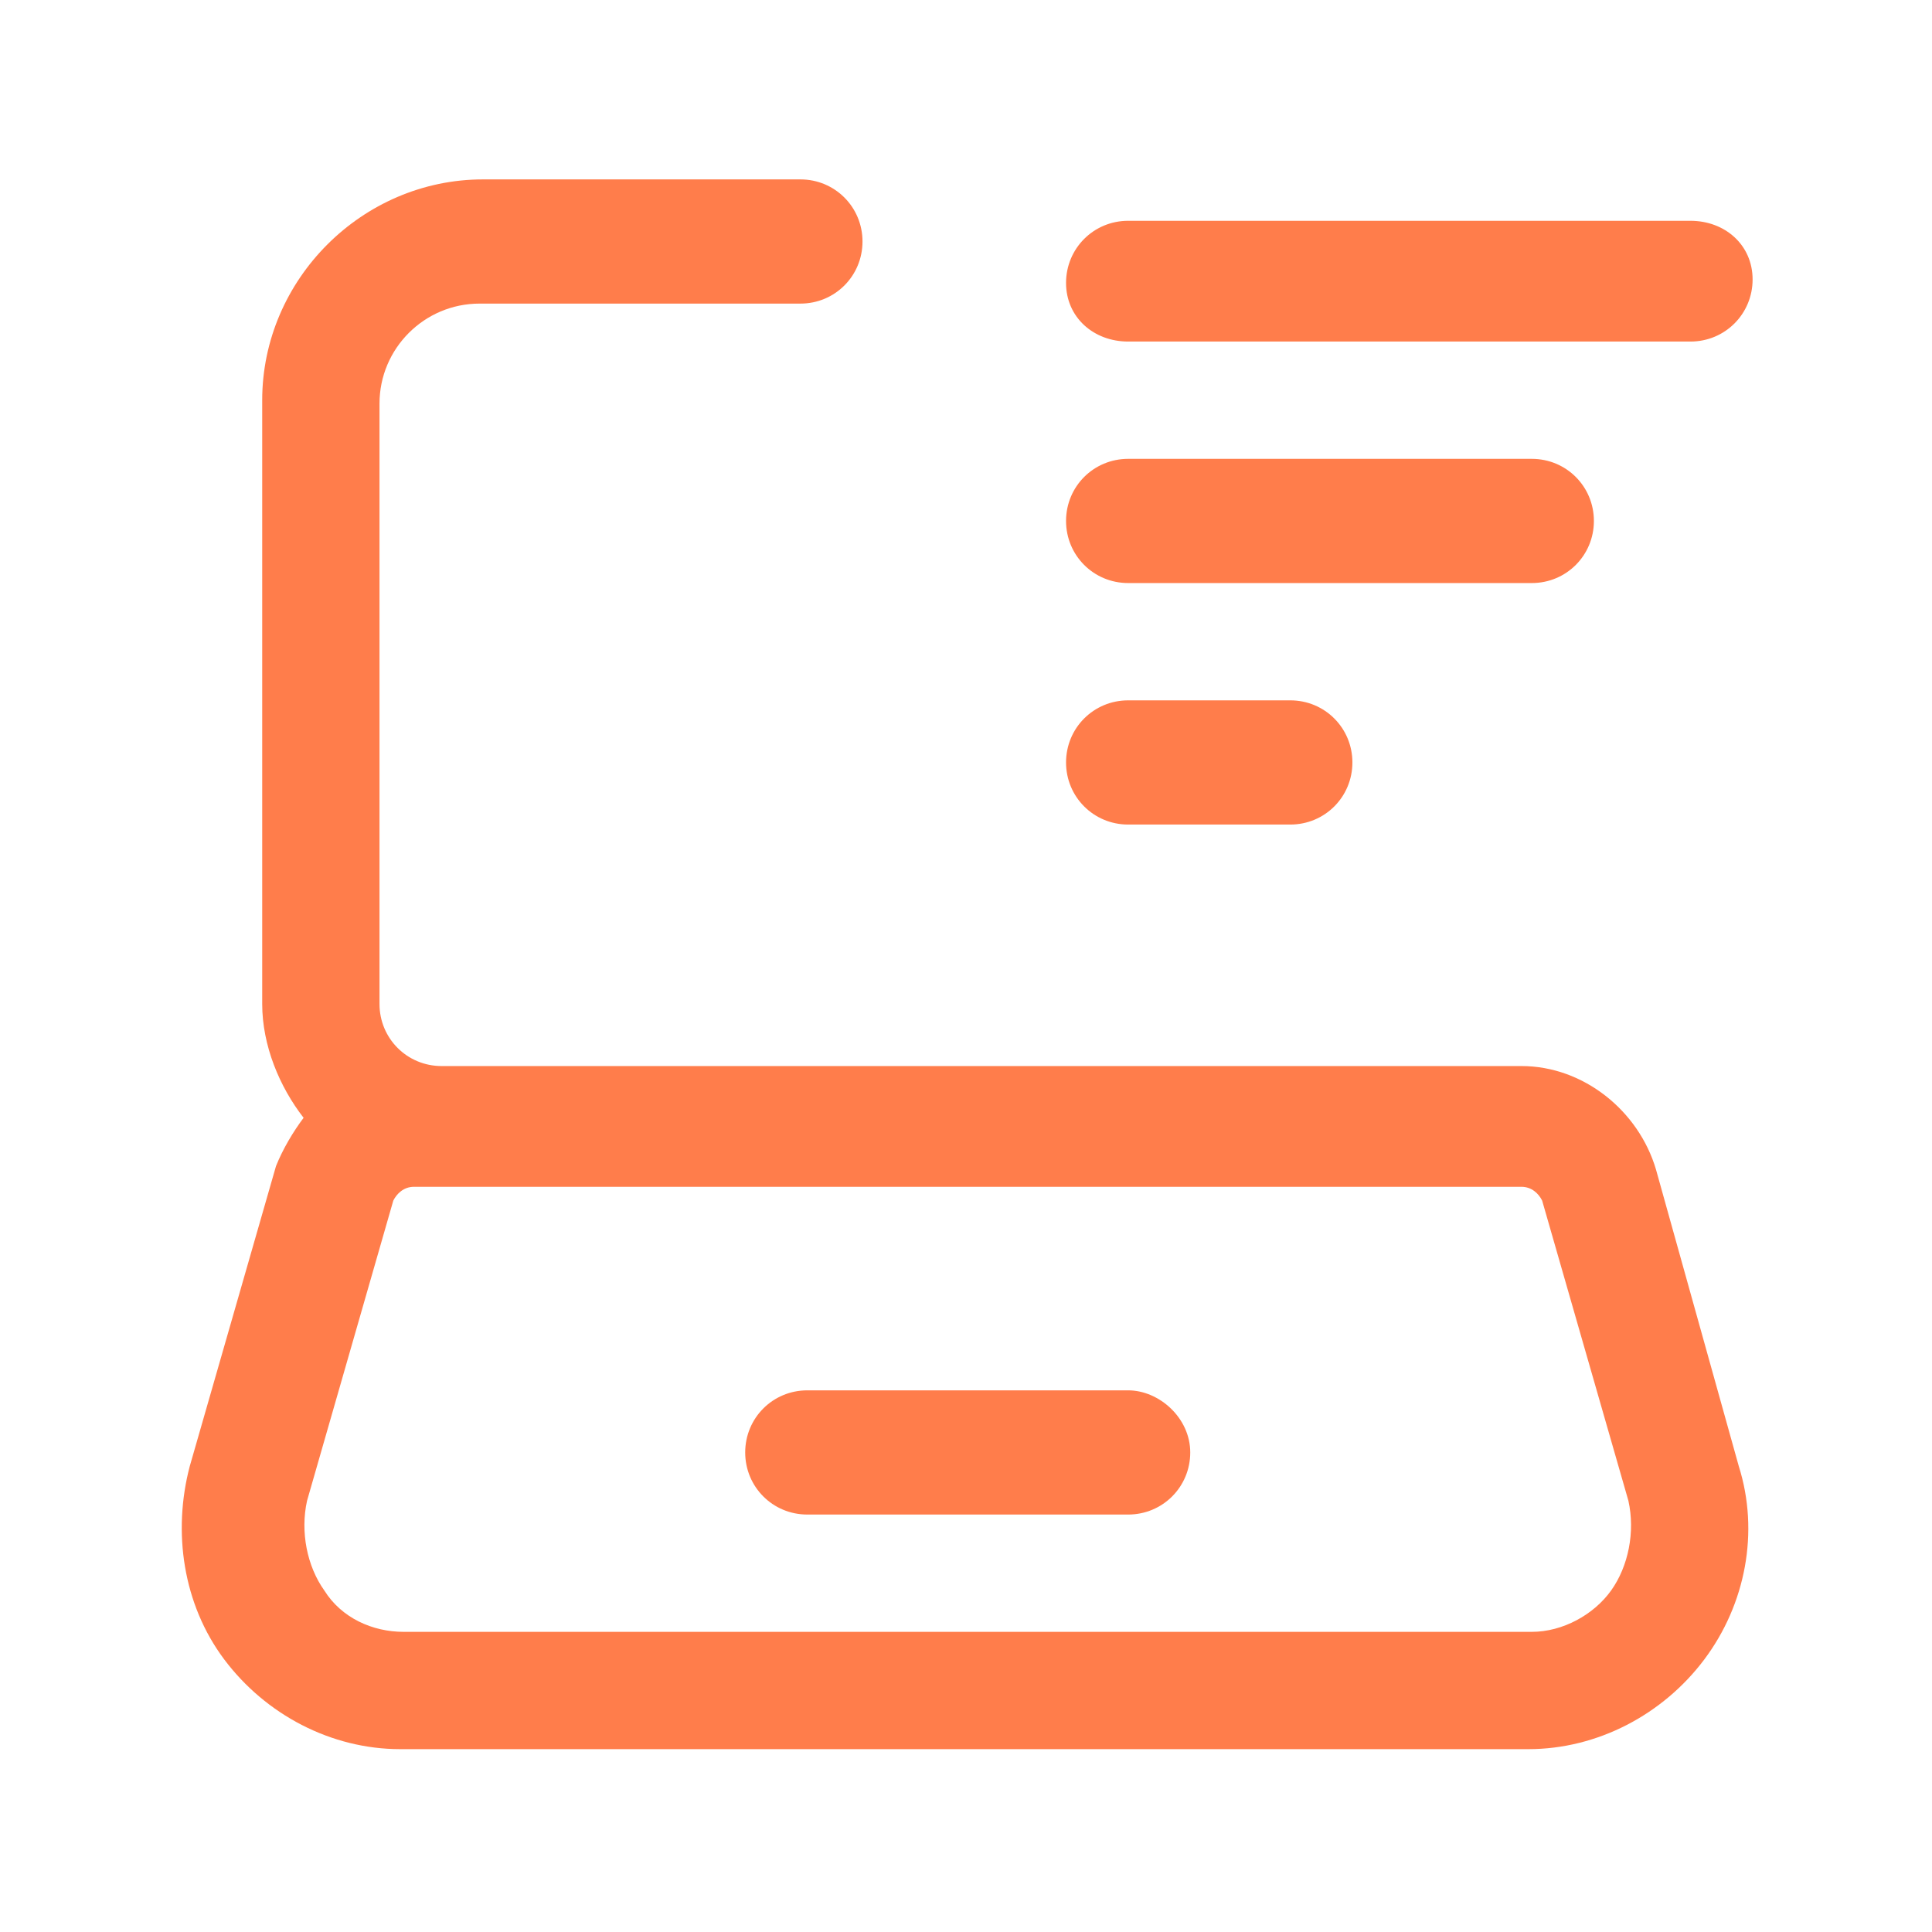 <?xml version="1.0" encoding="utf-8"?>
<!-- Generator: Adobe Illustrator 28.0.0, SVG Export Plug-In . SVG Version: 6.00 Build 0)  -->
<svg version="1.1" id="Layer_1" xmlns="http://www.w3.org/2000/svg" xmlns:xlink="http://www.w3.org/1999/xlink" x="0px" y="0px"
	 viewBox="0 0 56 56" style="enable-background:new 0 0 56 56;" xml:space="preserve">
<style type="text/css">
	.st0{fill:#FF7D4B;}
</style>
<g>
	<path class="st0" d="M32.7,16.9h11.7c1,0,1.8-0.8,1.8-1.8s-0.8-1.8-1.8-1.8H32.7c-1,0-1.8,0.8-1.8,1.8S31.7,16.9,32.7,16.9z"/>
	<path class="st0" d="M32.7,9.9H49c1,0,1.8-0.8,1.8-1.8S50,6.4,49,6.4H32.7c-1,0-1.8,0.8-1.8,1.8S31.7,9.9,32.7,9.9z"/>
	<path class="st0" d="M32.7,23.9h4.7c1,0,1.8-0.8,1.8-1.8s-0.8-1.8-1.8-1.8h-4.7c-1,0-1.8,0.8-1.8,1.8S31.7,23.9,32.7,23.9z"/>
	<path class="st0" d="M48,33.9c-0.5-1.7-2.1-3-3.9-3h-0.9H12.8c-1,0-1.8-0.8-1.8-1.8V11.7c0-1.6,1.3-2.9,2.9-2.9h9.3
		c1,0,1.8-0.8,1.8-1.8s-0.8-1.8-1.8-1.8H14c-3.5,0-6.4,2.9-6.4,6.4v17.5c0,1.2,0.5,2.4,1.2,3.3c-0.3,0.4-0.6,0.9-0.8,1.4l-2.5,8.7
		c-0.5,1.9-0.2,4,1,5.6c1.2,1.6,3.1,2.6,5.1,2.6h32.7c2,0,3.9-1,5.1-2.6c1.2-1.6,1.6-3.7,1-5.6L48,33.9z M46.7,46.1
		c-0.5,0.7-1.4,1.2-2.3,1.2H11.7c-0.9,0-1.8-0.4-2.3-1.2c-0.5-0.7-0.7-1.7-0.5-2.6l2.5-8.7c0.1-0.2,0.3-0.4,0.6-0.4h0.9h30.3h0.9
		c0.3,0,0.5,0.2,0.6,0.4l2.5,8.7C47.4,44.4,47.2,45.4,46.7,46.1z"/>
	<path class="st0" d="M32.7,40.3h-9.3c-1,0-1.8,0.8-1.8,1.8s0.8,1.8,1.8,1.8h9.3c1,0,1.8-0.8,1.8-1.8S33.6,40.3,32.7,40.3z"/>
</g>
</svg>
